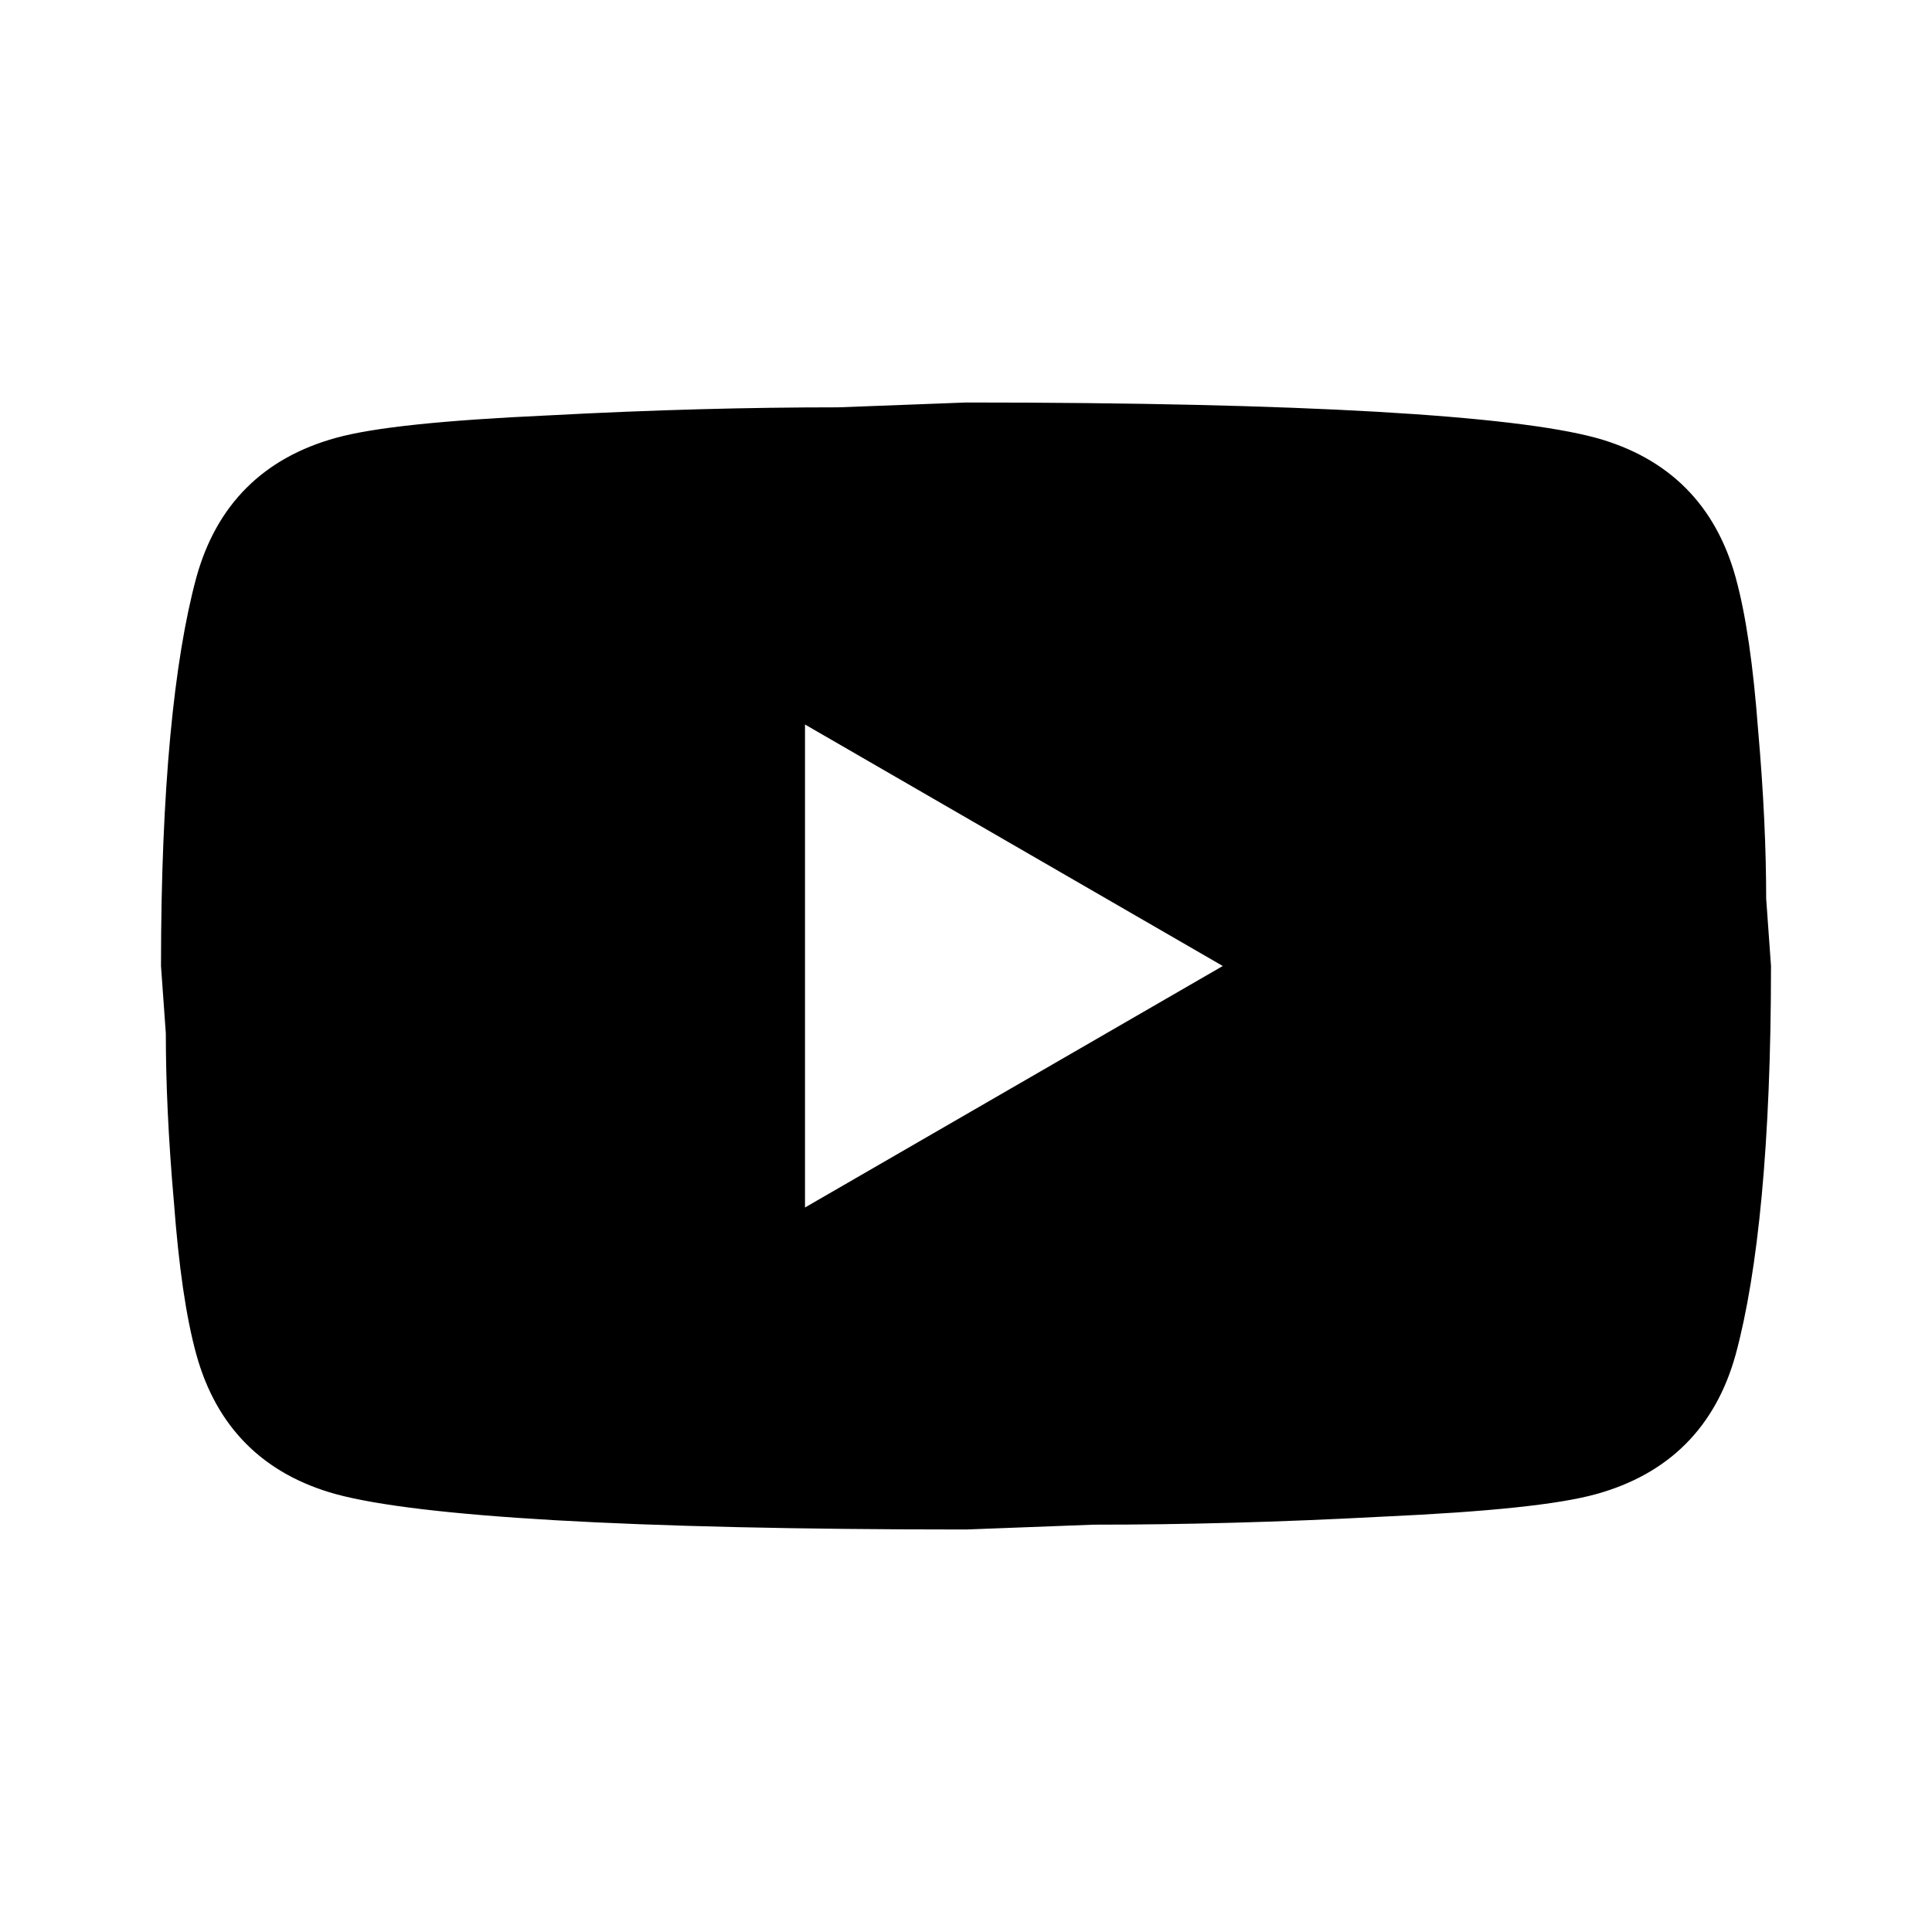 <?xml version="1.0" encoding="UTF-8"?> <svg xmlns="http://www.w3.org/2000/svg" width="48" height="48" viewBox="0 0 48 48" fill="none"> <path d="M19.5 30V30.866L20.25 30.433L30.63 24.433L31.379 24L30.63 23.567L20.25 17.567L19.5 17.134V18V30ZM43.181 18.177L43.181 18.177L43.182 18.184C43.321 19.771 43.38 21.137 43.38 22.32V22.338L43.381 22.356L43.5 24.018C43.499 28.374 43.179 31.535 42.638 33.528C42.184 35.158 41.157 36.185 39.526 36.638C38.648 36.881 36.983 37.06 34.337 37.181L34.337 37.181L34.333 37.181C31.742 37.32 29.371 37.38 27.18 37.38H27.171L27.161 37.38L23.991 37.5C19.81 37.5 16.424 37.42 13.829 37.271C11.22 37.121 9.447 36.903 8.472 36.638C6.842 36.185 5.815 35.157 5.362 33.527C5.115 32.633 4.938 31.411 4.819 29.823L4.819 29.823L4.818 29.816C4.679 28.229 4.62 26.863 4.62 25.68V25.662L4.619 25.644L4.5 23.982C4.501 19.626 4.821 16.465 5.362 14.473C5.815 12.842 6.843 11.815 8.474 11.362C9.351 11.119 11.017 10.94 13.663 10.819L13.663 10.819L13.667 10.819C16.258 10.68 18.629 10.62 20.82 10.62H20.829L20.839 10.62L24.009 10.5C28.19 10.5 31.576 10.58 34.171 10.729C36.78 10.879 38.552 11.097 39.527 11.362C41.157 11.815 42.185 12.843 42.638 14.473C42.885 15.367 43.062 16.589 43.181 18.177Z" fill="black" stroke="black"></path> </svg> 
